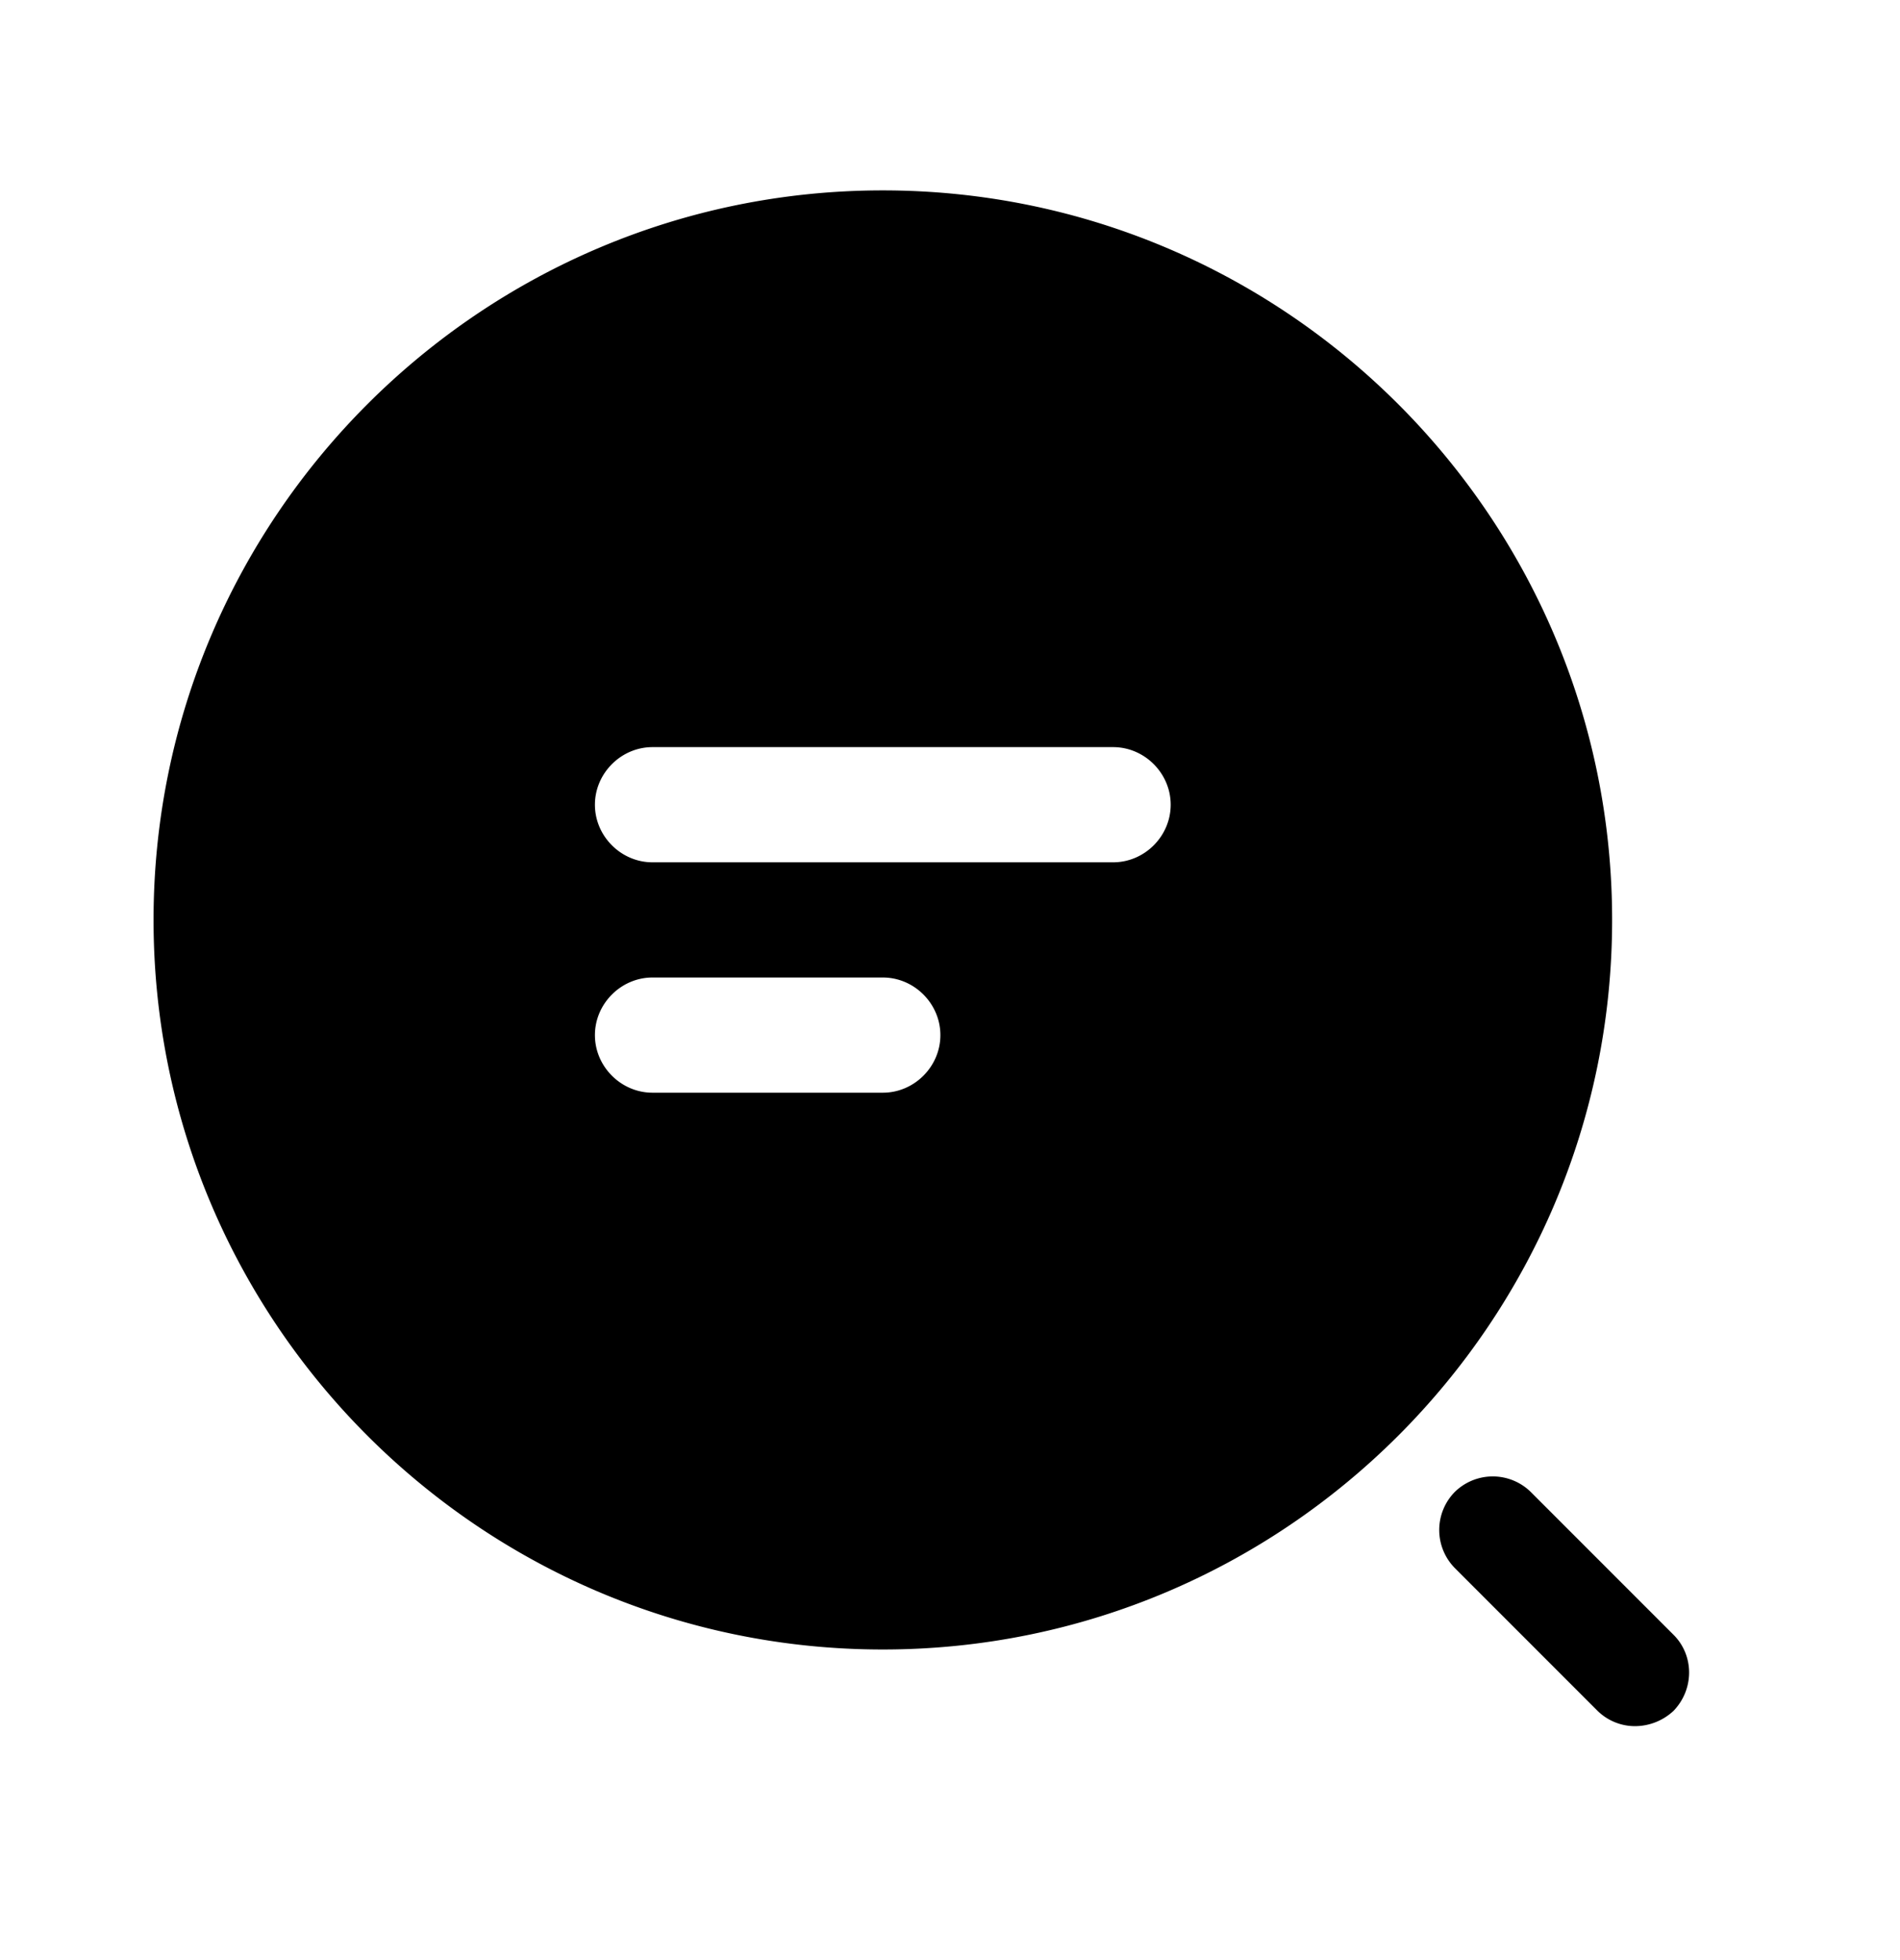 <svg xmlns="http://www.w3.org/2000/svg" width="32" height="33" viewBox="0 0 33 33" fill="none">
    <path fill="currentColor" d="M15.333 2.79c-6.986 0-12.666 5.68-12.666 12.666 0 6.987 5.68 12.667 12.666 12.667C22.32 28.123 28 22.443 28 15.456 28 8.47 22.32 2.79 15.333 2.79Zm0 15.666h-4c-.546 0-1-.453-1-1 0-.546.454-1 1-1h4c.547 0 1 .454 1 1 0 .547-.453 1-1 1Zm4-4h-8c-.546 0-1-.453-1-1 0-.546.454-1 1-1h8c.547 0 1 .454 1 1 0 .547-.453 1-1 1ZM28.4 29.454a.929.929 0 0 1-.653-.266l-2.48-2.48a.942.942 0 0 1 0-1.32.942.942 0 0 1 1.32 0l2.48 2.48c.36.36.36.946 0 1.32a.985.985 0 0 1-.666.266Z"/>
</svg>
